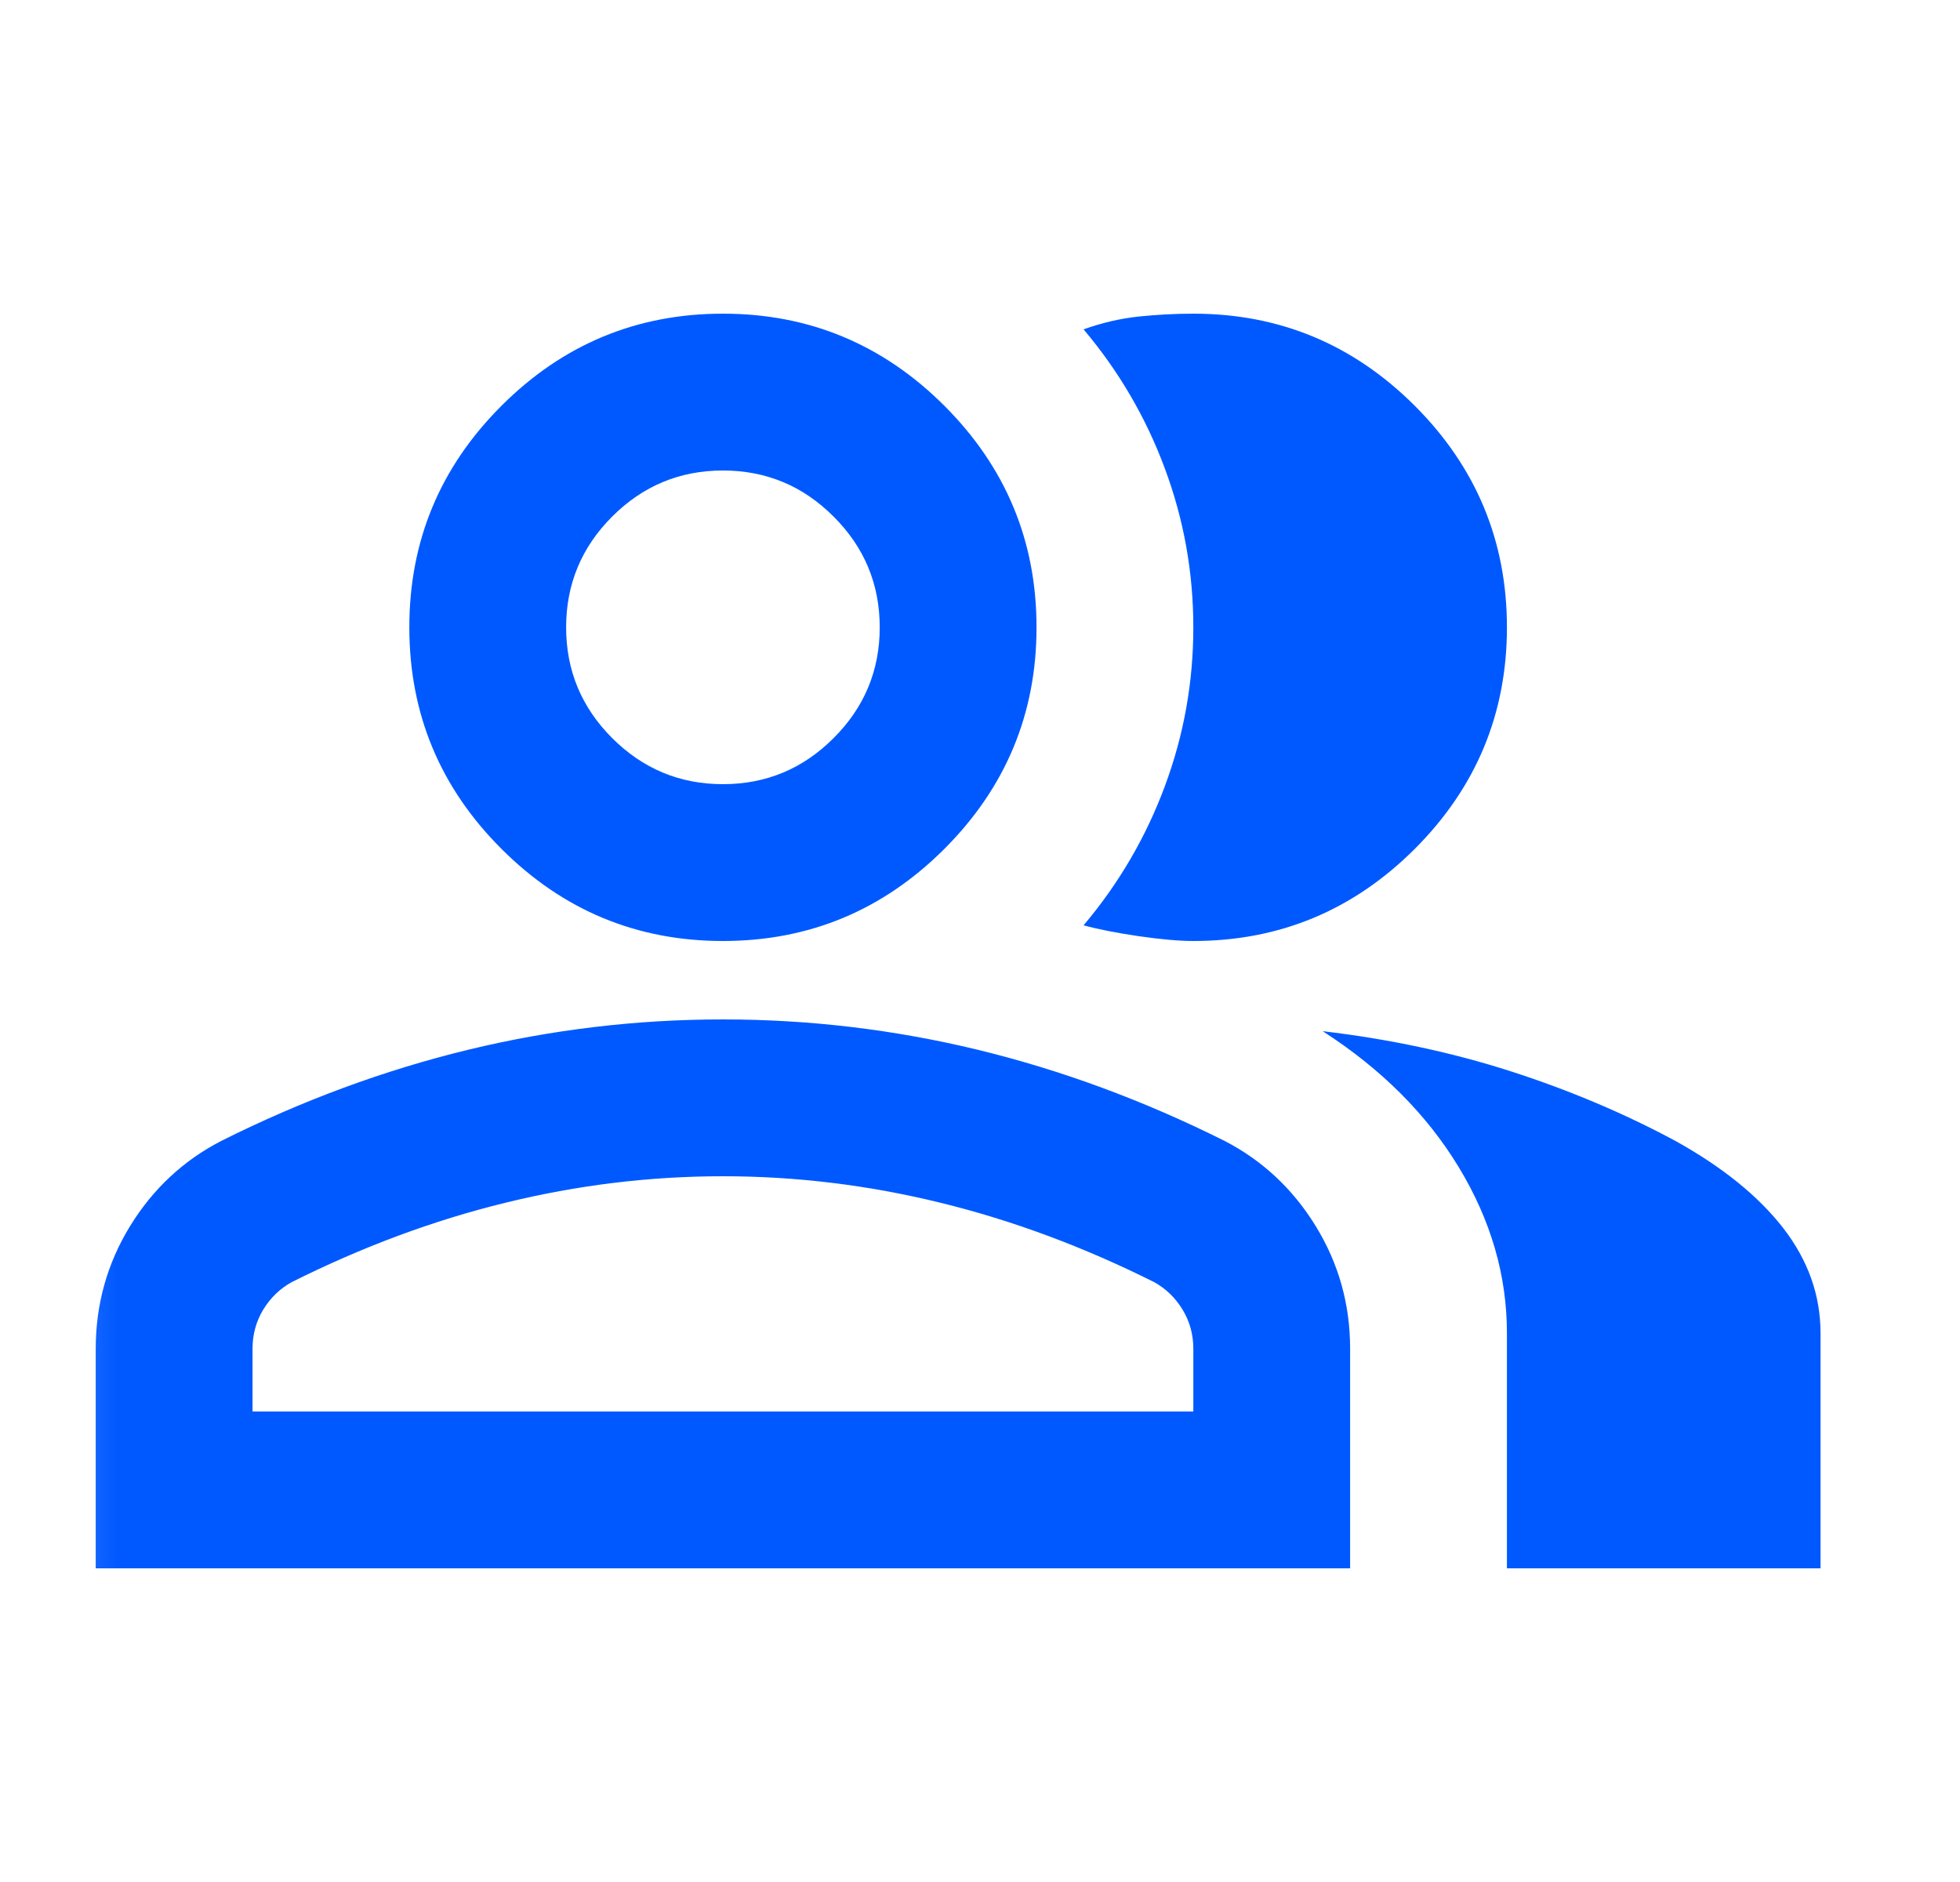 <svg width="25" height="24" viewBox="0 0 25 24" fill="none" xmlns="http://www.w3.org/2000/svg">
<mask id="mask0_14_269" style="mask-type:alpha" maskUnits="userSpaceOnUse" x="0" y="0" width="25" height="24">
<rect x="0.221" width="24" height="24" fill="#D9D9D9"/>
</mask>
<g mask="url(#mask0_14_269)">
<path d="M1.221 20V17.2C1.221 16.633 1.367 16.113 1.658 15.637C1.95 15.162 2.337 14.8 2.821 14.55C3.854 14.033 4.904 13.646 5.971 13.387C7.037 13.129 8.121 13 9.221 13C10.321 13 11.404 13.129 12.471 13.387C13.537 13.646 14.587 14.033 15.621 14.55C16.104 14.8 16.491 15.162 16.783 15.637C17.075 16.113 17.221 16.633 17.221 17.2V20H1.221ZM19.221 20V17C19.221 16.267 19.017 15.562 18.608 14.887C18.2 14.213 17.621 13.633 16.871 13.15C17.721 13.25 18.521 13.421 19.271 13.662C20.021 13.904 20.721 14.2 21.371 14.55C21.971 14.883 22.429 15.254 22.746 15.662C23.062 16.071 23.221 16.517 23.221 17V20H19.221ZM9.221 12C8.121 12 7.179 11.608 6.396 10.825C5.612 10.042 5.221 9.1 5.221 8C5.221 6.9 5.612 5.958 6.396 5.175C7.179 4.392 8.121 4 9.221 4C10.321 4 11.262 4.392 12.046 5.175C12.829 5.958 13.221 6.9 13.221 8C13.221 9.1 12.829 10.042 12.046 10.825C11.262 11.608 10.321 12 9.221 12ZM19.221 8C19.221 9.1 18.829 10.042 18.046 10.825C17.262 11.608 16.321 12 15.221 12C15.037 12 14.804 11.979 14.521 11.938C14.237 11.896 14.004 11.85 13.821 11.8C14.271 11.267 14.617 10.675 14.858 10.025C15.1 9.375 15.221 8.7 15.221 8C15.221 7.3 15.1 6.625 14.858 5.975C14.617 5.325 14.271 4.733 13.821 4.2C14.054 4.117 14.287 4.062 14.521 4.037C14.754 4.013 14.987 4 15.221 4C16.321 4 17.262 4.392 18.046 5.175C18.829 5.958 19.221 6.9 19.221 8ZM3.221 18H15.221V17.2C15.221 17.017 15.175 16.85 15.083 16.7C14.992 16.55 14.871 16.433 14.721 16.35C13.821 15.9 12.912 15.562 11.996 15.338C11.079 15.113 10.154 15 9.221 15C8.287 15 7.362 15.113 6.446 15.338C5.529 15.562 4.621 15.9 3.721 16.35C3.571 16.433 3.45 16.55 3.358 16.7C3.267 16.85 3.221 17.017 3.221 17.2V18ZM9.221 10C9.771 10 10.242 9.804 10.633 9.412C11.025 9.021 11.221 8.55 11.221 8C11.221 7.45 11.025 6.979 10.633 6.588C10.242 6.196 9.771 6 9.221 6C8.671 6 8.2 6.196 7.808 6.588C7.417 6.979 7.221 7.45 7.221 8C7.221 8.55 7.417 9.021 7.808 9.412C8.2 9.804 8.671 10 9.221 10Z" fill="#0059FF"/>
</g>
</svg>
